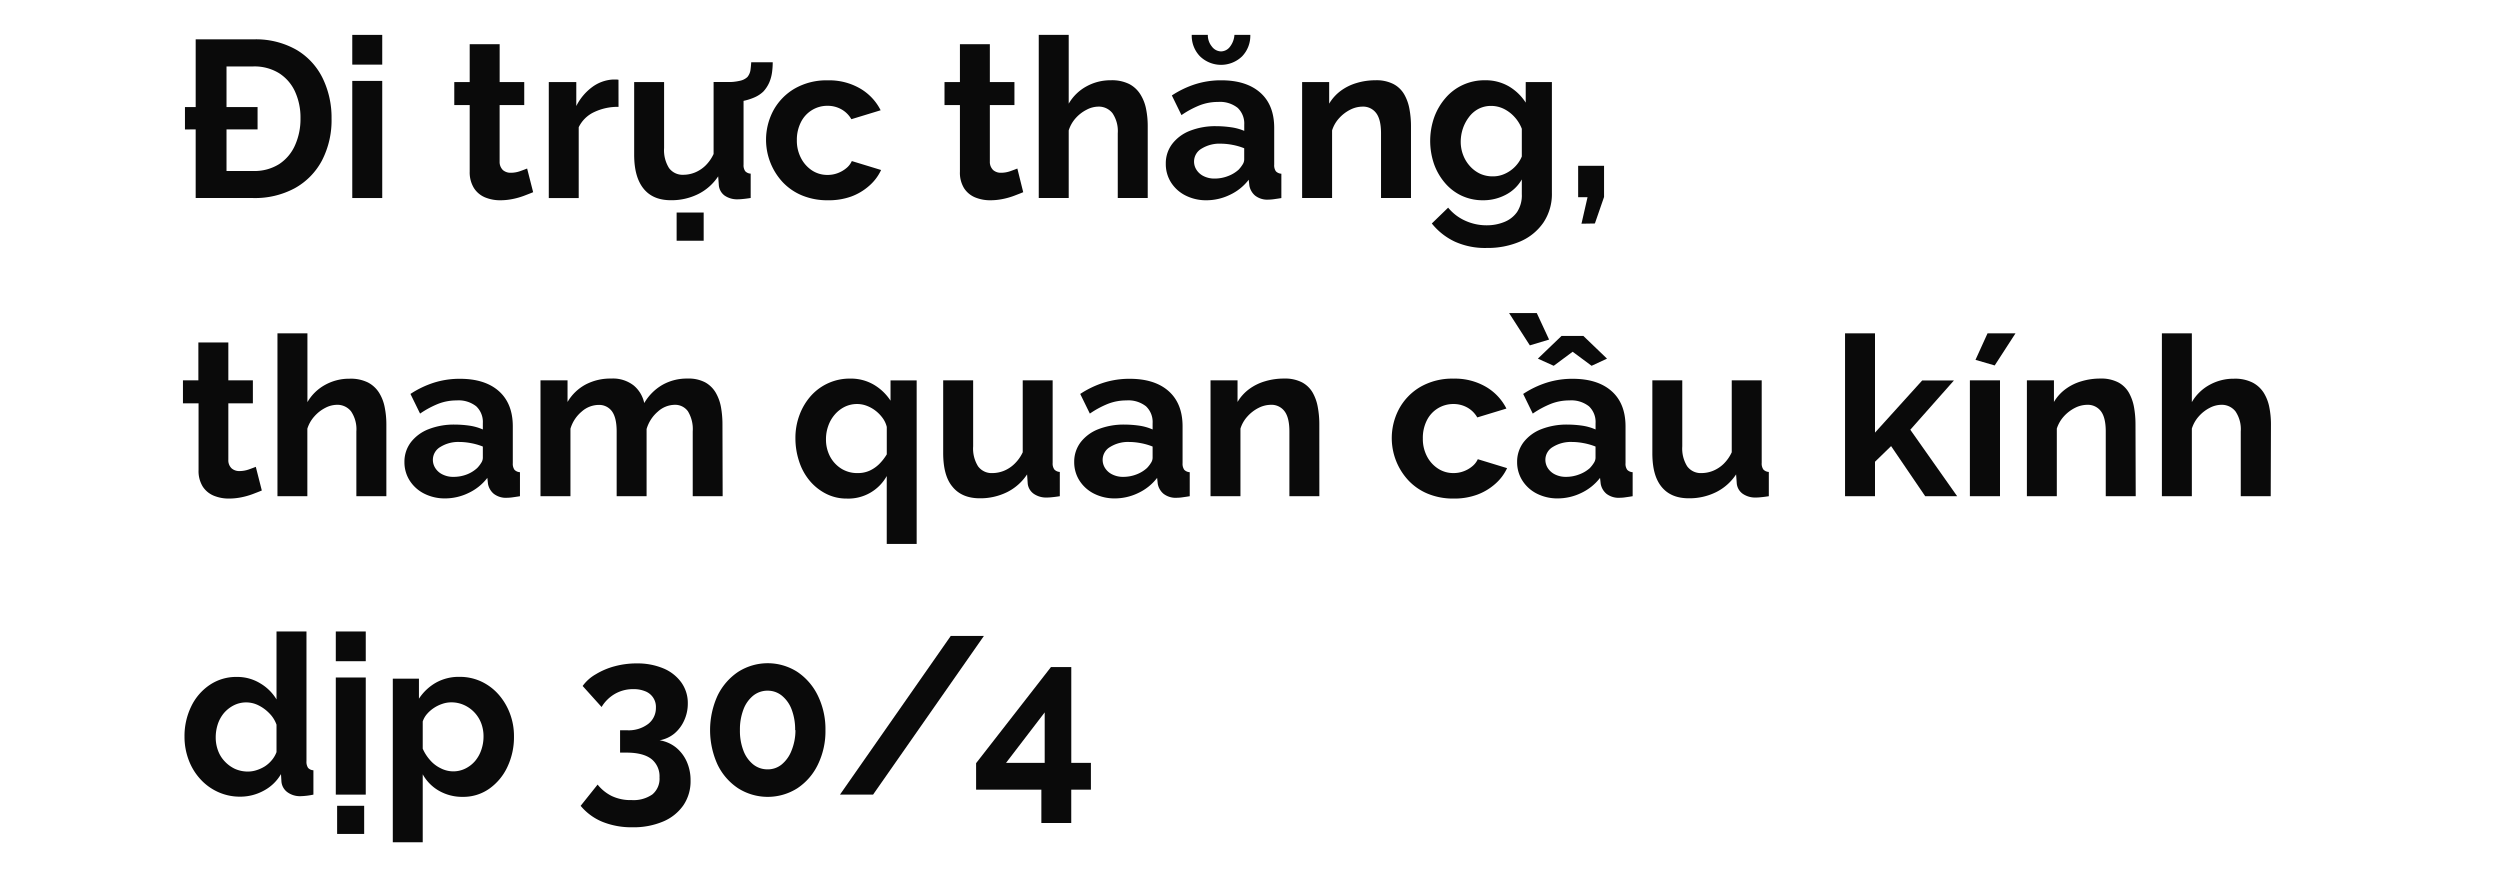 <svg xmlns="http://www.w3.org/2000/svg" viewBox="0 0 660 231"><path d="M48.83,34.17v-5.9H68v5.9Zm2.83,18.11V10.39H66.88a21.64,21.64,0,0,1,11.45,2.8,17.75,17.75,0,0,1,6.9,7.55,23.77,23.77,0,0,1,2.3,10.53A23.14,23.14,0,0,1,85,42.37a18,18,0,0,1-7.17,7.31,22.06,22.06,0,0,1-11,2.6Zm27.67-21a16.5,16.5,0,0,0-1.47-7.16,11.32,11.32,0,0,0-4.25-4.84,12.41,12.41,0,0,0-6.73-1.74H59.8V45.14h7.08a12.21,12.21,0,0,0,6.79-1.8,11.45,11.45,0,0,0,4.22-5A16.91,16.91,0,0,0,79.33,31.27Z" fill="#0a0a0a"/><path d="M93,17.06V9.21h7.91v7.85Zm0,35.22V21.36h7.91V52.28Z" fill="#0a0a0a"/><path d="M140.75,50.74c-.67.28-1.48.59-2.42.95a19.27,19.27,0,0,1-3,.85,16.34,16.34,0,0,1-3.27.33,10.32,10.32,0,0,1-4-.76,6.41,6.41,0,0,1-2.92-2.43A7.87,7.87,0,0,1,124,45.33V27.73h-4.07V21.66H124v-10h7.91v10h6.49v6.07H131.9V42.64a3,3,0,0,0,.88,2.27,3.07,3.07,0,0,0,2.07.7,7.45,7.45,0,0,0,2.42-.41c.78-.28,1.41-.51,1.89-.71Z" fill="#0a0a0a"/><path d="M163.29,28.21a14.46,14.46,0,0,0-6.43,1.38,8.51,8.51,0,0,0-4.08,4v18.7h-7.9V21.66h7.26V28a14,14,0,0,1,4.18-5,10.19,10.19,0,0,1,5.37-2h1a2.49,2.49,0,0,1,.59.06Z" fill="#0a0a0a"/><path d="M167.42,40.83V21.66h7.9V39.09a8.85,8.85,0,0,0,1.3,5.27,4.44,4.44,0,0,0,3.84,1.78,8.1,8.1,0,0,0,3-.6,8.79,8.79,0,0,0,2.78-1.82,10.44,10.44,0,0,0,2.15-3.07v-19h7.91v21.8a2.71,2.71,0,0,0,.44,1.75,2.11,2.11,0,0,0,1.44.64v6.43c-.78.12-1.44.21-2,.26a13.08,13.08,0,0,1-1.45.09,5.77,5.77,0,0,1-3.45-1A3.8,3.8,0,0,1,189.78,49l-.18-2.45a13.56,13.56,0,0,1-5.31,4.7,15.86,15.86,0,0,1-7.14,1.61c-3.19,0-5.6-1-7.26-3.07S167.42,44.76,167.42,40.83Zm11.21,22.72V56.11h7.14v7.44ZM191.9,27.09l.12-5.43a13.21,13.21,0,0,0,3.3-.33,4.13,4.13,0,0,0,2-1,3.84,3.84,0,0,0,.8-1.8c.09-.65.16-1.35.2-2.09H204a20.12,20.12,0,0,1-.18,2.65,10.45,10.45,0,0,1-.71,2.63,8.69,8.69,0,0,1-1.59,2.45,8,8,0,0,1-2.39,1.56,14.86,14.86,0,0,1-3.36,1A20.33,20.33,0,0,1,191.9,27.09Z" fill="#0a0a0a"/><path d="M218.57,52.87a17.45,17.45,0,0,1-6.79-1.26,14.77,14.77,0,0,1-5.13-3.5,16.44,16.44,0,0,1-2.45-19,15,15,0,0,1,5.64-5.75,16.85,16.85,0,0,1,8.67-2.15,16.25,16.25,0,0,1,8.61,2.18,13.85,13.85,0,0,1,5.37,5.72l-7.73,2.36a6.94,6.94,0,0,0-2.65-2.62,7.42,7.42,0,0,0-3.66-.92,7.77,7.77,0,0,0-7,4.31A10.27,10.27,0,0,0,210.37,37a9.9,9.9,0,0,0,1.09,4.72A8.57,8.57,0,0,0,214.38,45a7.33,7.33,0,0,0,4.07,1.18,7.54,7.54,0,0,0,2.69-.47,7.85,7.85,0,0,0,2.27-1.3,5.06,5.06,0,0,0,1.47-1.89l7.73,2.36a12.51,12.51,0,0,1-3.1,4.13,14.9,14.9,0,0,1-4.78,2.87A17.53,17.53,0,0,1,218.57,52.87Z" fill="#0a0a0a"/><path d="M270.13,50.74c-.67.28-1.47.59-2.42.95a19.15,19.15,0,0,1-3,.85,16.51,16.51,0,0,1-3.28.33,10.3,10.3,0,0,1-4-.76,6.36,6.36,0,0,1-2.92-2.43,7.79,7.79,0,0,1-1.09-4.35V27.73h-4.07V21.66h4.07v-10h7.9v10h6.49v6.07h-6.49V42.64a3,3,0,0,0,.89,2.27,3.06,3.06,0,0,0,2.06.7,7.37,7.37,0,0,0,2.42-.41c.79-.28,1.42-.51,1.89-.71Z" fill="#0a0a0a"/><path d="M303,52.28h-7.91V35.18a8.4,8.4,0,0,0-1.39-5.29,4.59,4.59,0,0,0-3.8-1.74,6.75,6.75,0,0,0-3,.8A9.77,9.77,0,0,0,284,31.17a8.75,8.75,0,0,0-1.86,3.26V52.28h-7.91V9.21h7.91V27.37a12.12,12.12,0,0,1,4.66-4.55,13.05,13.05,0,0,1,6.43-1.63,10.28,10.28,0,0,1,4.9,1A7.65,7.65,0,0,1,301.11,25a11.25,11.25,0,0,1,1.47,3.85,22.72,22.72,0,0,1,.42,4.4Z" fill="#0a0a0a"/><path d="M307.77,43.25A8.43,8.43,0,0,1,309.46,38a10.81,10.81,0,0,1,4.69-3.47,18.27,18.27,0,0,1,6.9-1.22,28,28,0,0,1,3.95.29,13.71,13.71,0,0,1,3.48.95V32.93a5.7,5.7,0,0,0-1.74-4.46,7.51,7.51,0,0,0-5.16-1.56,13.4,13.4,0,0,0-4.84.88,24.56,24.56,0,0,0-4.83,2.6l-2.54-5.19a25.08,25.08,0,0,1,6.28-3,22.52,22.52,0,0,1,6.76-1q6.6,0,10.29,3.25t3.69,9.31v9.71a2.75,2.75,0,0,0,.44,1.75,2.16,2.16,0,0,0,1.45.64v6.43c-.71.12-1.35.21-1.92.29a10.66,10.66,0,0,1-1.44.12,5.23,5.23,0,0,1-3.57-1.06,4.51,4.51,0,0,1-1.51-2.6l-.18-1.59a13.37,13.37,0,0,1-5,4,14.2,14.2,0,0,1-6.14,1.42A12,12,0,0,1,313,51.62a9.65,9.65,0,0,1-3.84-3.44A9.05,9.05,0,0,1,307.77,43.25Zm14.58-29.68a3,3,0,0,0,2.36-1.23,5.71,5.71,0,0,0,1.18-3.13h4.19a7.82,7.82,0,0,1-2.16,5.66,8,8,0,0,1-11.12,0,7.79,7.79,0,0,1-2.18-5.66h4.25a4.7,4.7,0,0,0,1.06,3.07A3.09,3.09,0,0,0,322.35,13.57ZM327,44.79a8.49,8.49,0,0,0,1.06-1.38,2.48,2.48,0,0,0,.41-1.27v-3a16.31,16.31,0,0,0-3.06-.89,16.88,16.88,0,0,0-3.13-.32,9,9,0,0,0-5.05,1.3,3.93,3.93,0,0,0-2,3.42,4,4,0,0,0,.65,2.19,4.63,4.63,0,0,0,1.88,1.66,6.32,6.32,0,0,0,2.95.64,9.68,9.68,0,0,0,3.49-.66A8.68,8.68,0,0,0,327,44.79Z" fill="#0a0a0a"/><path d="M372.5,52.28h-7.91V35.18q0-3.66-1.3-5.35a4.28,4.28,0,0,0-3.6-1.68,7.25,7.25,0,0,0-3.21.8,10,10,0,0,0-2.92,2.22,8.55,8.55,0,0,0-1.89,3.26V52.28h-7.91V21.66h7.14v5.71a11.5,11.5,0,0,1,3-3.35,13.35,13.35,0,0,1,4.22-2.1,17.07,17.07,0,0,1,5-.73,9.78,9.78,0,0,1,4.75,1A7.08,7.08,0,0,1,370.76,25a12,12,0,0,1,1.35,3.88,24.57,24.57,0,0,1,.39,4.37Z" fill="#0a0a0a"/><path d="M391.5,52.87a13.15,13.15,0,0,1-5.64-1.21,13,13,0,0,1-4.42-3.4,15.81,15.81,0,0,1-2.87-5,18.85,18.85,0,0,1,.06-12.29,16.24,16.24,0,0,1,3-5.11,13.29,13.29,0,0,1,4.55-3.43A13.64,13.64,0,0,1,392,21.19a12.25,12.25,0,0,1,6.31,1.59,13.36,13.36,0,0,1,4.48,4.31V21.66h6.91V50.9a13.56,13.56,0,0,1-2.22,7.83,14.21,14.21,0,0,1-6.1,5,21.67,21.67,0,0,1-8.85,1.73,19.28,19.28,0,0,1-8.5-1.69A17.13,17.13,0,0,1,378,59l4.31-4.18a12.32,12.32,0,0,0,4.45,3.42,13.53,13.53,0,0,0,5.7,1.24,12.16,12.16,0,0,0,4.63-.86A7.52,7.52,0,0,0,400.49,56a8,8,0,0,0,1.27-4.73v-3.9a10.35,10.35,0,0,1-4.34,4.1A12.64,12.64,0,0,1,391.5,52.87Zm2.65-6.31a7.38,7.38,0,0,0,2.48-.42A8.82,8.82,0,0,0,398.81,45a8.6,8.6,0,0,0,1.77-1.69,8.21,8.21,0,0,0,1.18-2V34a9.8,9.8,0,0,0-2-3.2,9.48,9.48,0,0,0-2.83-2.1,7.59,7.59,0,0,0-3.27-.74,7.11,7.11,0,0,0-3.31.77,7.45,7.45,0,0,0-2.53,2.16,10.58,10.58,0,0,0-1.63,3.08,11.18,11.18,0,0,0-.56,3.52A9.69,9.69,0,0,0,386.3,41a9.15,9.15,0,0,0,1.8,2.9,8.45,8.45,0,0,0,2.72,2A8,8,0,0,0,394.15,46.56Z" fill="#0a0a0a"/><path d="M417.51,59.06l1.6-7h-2.48V43.78h6.84V52l-2.42,7Z" fill="#0a0a0a"/><path d="M69.12,129.49c-.66.28-1.47.59-2.41.95a19.58,19.58,0,0,1-3,.85,16.51,16.51,0,0,1-3.28.33,10.3,10.3,0,0,1-4-.76,6.36,6.36,0,0,1-2.92-2.43,7.79,7.79,0,0,1-1.09-4.35v-17.6H48.3v-6.07h4.07v-10h7.91v10h6.48v6.07H60.28v14.91a2.93,2.93,0,0,0,.88,2.27,3.06,3.06,0,0,0,2.06.7,7.37,7.37,0,0,0,2.42-.41c.79-.28,1.42-.51,1.89-.71Z" fill="#0a0a0a"/><path d="M102,131H94.08v-17.1a8.4,8.4,0,0,0-1.39-5.29,4.59,4.59,0,0,0-3.8-1.74,6.78,6.78,0,0,0-3,.8A9.77,9.77,0,0,0,83,109.92a8.75,8.75,0,0,0-1.86,3.26V131H73.25V88h7.91v18.16a12.12,12.12,0,0,1,4.66-4.55,13.05,13.05,0,0,1,6.43-1.63,10.28,10.28,0,0,1,4.9,1,7.65,7.65,0,0,1,2.95,2.74,11.25,11.25,0,0,1,1.47,3.85A22.72,22.72,0,0,1,102,112Z" fill="#0a0a0a"/><path d="M106.77,122a8.49,8.49,0,0,1,1.68-5.22,10.81,10.81,0,0,1,4.69-3.47,18.31,18.31,0,0,1,6.9-1.22,28,28,0,0,1,3.95.29,13.71,13.71,0,0,1,3.48,1v-1.65a5.7,5.7,0,0,0-1.74-4.46,7.51,7.51,0,0,0-5.16-1.56,13.4,13.4,0,0,0-4.84.88,24.56,24.56,0,0,0-4.83,2.6L108.36,104a25.08,25.08,0,0,1,6.28-3,22.57,22.57,0,0,1,6.76-1c4.4,0,7.84,1.08,10.29,3.25s3.69,5.28,3.69,9.31v9.71a2.75,2.75,0,0,0,.44,1.75,2.16,2.16,0,0,0,1.45.64V131c-.71.12-1.35.21-1.92.29a10.66,10.66,0,0,1-1.44.12,5.23,5.23,0,0,1-3.57-1.06,4.51,4.51,0,0,1-1.51-2.6l-.17-1.59a13.48,13.48,0,0,1-5,4,14.2,14.2,0,0,1-6.14,1.42,12,12,0,0,1-5.51-1.25,9.72,9.72,0,0,1-3.84-3.44A9,9,0,0,1,106.77,122ZM126,123.54a8,8,0,0,0,1.06-1.38,2.48,2.48,0,0,0,.41-1.27v-3a16.31,16.31,0,0,0-3.06-.89,16.79,16.79,0,0,0-3.13-.32,8.94,8.94,0,0,0-5,1.3,3.92,3.92,0,0,0-2,3.42,4,4,0,0,0,.65,2.19,4.6,4.6,0,0,0,1.89,1.66,6.27,6.27,0,0,0,3,.64,9.59,9.59,0,0,0,3.48-.66A8.68,8.68,0,0,0,126,123.54Z" fill="#0a0a0a"/><path d="M190.78,131h-7.9v-17.1a9,9,0,0,0-1.27-5.32,4.14,4.14,0,0,0-3.51-1.71,6.74,6.74,0,0,0-4.4,1.77,9.6,9.6,0,0,0-3,4.62V131h-7.9v-17.1c0-2.44-.43-4.22-1.27-5.35A4.16,4.16,0,0,0,158,106.9a6.79,6.79,0,0,0-4.4,1.73,9.35,9.35,0,0,0-3,4.55V131h-7.91V100.41h7.14v5.71a12.28,12.28,0,0,1,4.72-4.58,14,14,0,0,1,6.79-1.6,8.88,8.88,0,0,1,6,1.86,8.28,8.28,0,0,1,2.74,4.61,13.2,13.2,0,0,1,4.81-4.81,13.05,13.05,0,0,1,6.58-1.66,9.45,9.45,0,0,1,4.69,1,7.37,7.37,0,0,1,2.8,2.74,11.79,11.79,0,0,1,1.39,3.88,25.53,25.53,0,0,1,.38,4.37Z" fill="#0a0a0a"/><path d="M223.53,131.62a11.79,11.79,0,0,1-5.43-1.26,13.65,13.65,0,0,1-4.31-3.41,15.18,15.18,0,0,1-2.8-5.08,19.33,19.33,0,0,1-1-6.18,17.18,17.18,0,0,1,1.1-6.19,15.88,15.88,0,0,1,3-5,13.7,13.7,0,0,1,10.33-4.55,12,12,0,0,1,6.25,1.6,13.28,13.28,0,0,1,4.43,4.23v-5.36h6.9V143.6h-7.9V125.67A11.58,11.58,0,0,1,223.53,131.62Zm2.95-6.73a7.36,7.36,0,0,0,3.09-.63,9,9,0,0,0,2.54-1.75,13.59,13.59,0,0,0,2-2.56v-7.24a6.6,6.6,0,0,0-1.1-2.36,9.55,9.55,0,0,0-1.88-1.93,9,9,0,0,0-2.34-1.3,7.19,7.19,0,0,0-2.47-.46,7.41,7.41,0,0,0-3.34.75,8.43,8.43,0,0,0-2.62,2.06,9.16,9.16,0,0,0-1.71,3,10.17,10.17,0,0,0-.59,3.5,9.57,9.57,0,0,0,1.06,4.52,8.45,8.45,0,0,0,3,3.24A7.88,7.88,0,0,0,226.48,124.89Z" fill="#0a0a0a"/><path d="M249,119.58V100.41h7.91v17.43a8.85,8.85,0,0,0,1.3,5.27,4.42,4.42,0,0,0,3.83,1.78,8.15,8.15,0,0,0,3-.6,8.75,8.75,0,0,0,2.77-1.82A10.28,10.28,0,0,0,270,119.4v-19h7.9v21.8a2.7,2.7,0,0,0,.45,1.75,2.11,2.11,0,0,0,1.44.64V131c-.79.12-1.44.21-2,.26a13.22,13.22,0,0,1-1.45.09,5.73,5.73,0,0,1-3.45-1,3.81,3.81,0,0,1-1.57-2.66l-.17-2.45a13.56,13.56,0,0,1-5.31,4.7,15.93,15.93,0,0,1-7.14,1.61q-4.78,0-7.26-3.07C249.78,126.51,249,123.51,249,119.58Z" fill="#0a0a0a"/><path d="M283.59,122a8.49,8.49,0,0,1,1.68-5.22,10.81,10.81,0,0,1,4.69-3.47,18.31,18.31,0,0,1,6.9-1.22,28,28,0,0,1,3.95.29,13.71,13.71,0,0,1,3.48,1v-1.65a5.7,5.7,0,0,0-1.74-4.46,7.51,7.51,0,0,0-5.16-1.56,13.4,13.4,0,0,0-4.84.88,24.56,24.56,0,0,0-4.83,2.6L285.18,104a25.08,25.08,0,0,1,6.28-3,22.57,22.57,0,0,1,6.76-1c4.4,0,7.84,1.08,10.29,3.25s3.69,5.28,3.69,9.31v9.71a2.75,2.75,0,0,0,.44,1.75,2.16,2.16,0,0,0,1.45.64V131c-.71.12-1.35.21-1.92.29a10.66,10.66,0,0,1-1.44.12,5.23,5.23,0,0,1-3.57-1.06,4.51,4.51,0,0,1-1.51-2.6l-.17-1.59a13.48,13.48,0,0,1-5,4,14.2,14.2,0,0,1-6.14,1.42,12,12,0,0,1-5.51-1.25,9.72,9.72,0,0,1-3.84-3.44A9,9,0,0,1,283.59,122Zm19.23,1.54a8,8,0,0,0,1.06-1.38,2.48,2.48,0,0,0,.41-1.27v-3a16.31,16.31,0,0,0-3.06-.89,16.79,16.79,0,0,0-3.13-.32,8.94,8.94,0,0,0-5,1.3,3.92,3.92,0,0,0-2,3.42,4,4,0,0,0,.65,2.19,4.6,4.6,0,0,0,1.89,1.66,6.27,6.27,0,0,0,2.95.64,9.59,9.59,0,0,0,3.48-.66A8.68,8.68,0,0,0,302.82,123.54Z" fill="#0a0a0a"/><path d="M348.31,131H340.4v-17.1q0-3.66-1.3-5.35a4.27,4.27,0,0,0-3.59-1.68,7.26,7.26,0,0,0-3.22.8,10,10,0,0,0-2.92,2.22,8.55,8.55,0,0,0-1.89,3.26V131h-7.9V100.41h7.13v5.71a11.5,11.5,0,0,1,3-3.35,13.35,13.35,0,0,1,4.22-2.1,17.13,17.13,0,0,1,5.05-.73,9.83,9.83,0,0,1,4.75,1,7.12,7.12,0,0,1,2.83,2.74,12,12,0,0,1,1.35,3.88,24.57,24.57,0,0,1,.39,4.37Z" fill="#0a0a0a"/><path d="M383.77,131.62a17.45,17.45,0,0,1-6.79-1.26,14.67,14.67,0,0,1-5.13-3.5,16.39,16.39,0,0,1-2.45-19,15,15,0,0,1,5.63-5.75,16.86,16.86,0,0,1,8.68-2.15,16.25,16.25,0,0,1,8.61,2.18,13.85,13.85,0,0,1,5.37,5.72L390,110.2a6.94,6.94,0,0,0-2.65-2.62,7.42,7.42,0,0,0-3.66-.92,7.77,7.77,0,0,0-7,4.31,10.27,10.27,0,0,0-1.06,4.78,9.9,9.9,0,0,0,1.09,4.72,8.49,8.49,0,0,0,2.92,3.24,7.31,7.31,0,0,0,4.07,1.18,7.48,7.48,0,0,0,2.68-.47,7.59,7.59,0,0,0,2.27-1.3,5.2,5.2,0,0,0,1.48-1.89l7.73,2.36a12.51,12.51,0,0,1-3.1,4.13,15,15,0,0,1-4.78,2.87A17.57,17.57,0,0,1,383.77,131.62Z" fill="#0a0a0a"/><path d="M398.4,82.65h7.31l3.25,7-5.08,1.53ZM400.52,122a8.49,8.49,0,0,1,1.68-5.22,10.87,10.87,0,0,1,4.69-3.47,18.36,18.36,0,0,1,6.91-1.22,28.17,28.17,0,0,1,3.95.29,13.71,13.71,0,0,1,3.48,1v-1.65a5.7,5.7,0,0,0-1.74-4.46,7.51,7.51,0,0,0-5.16-1.56,13.36,13.36,0,0,0-4.84.88,24.62,24.62,0,0,0-4.84,2.6L402.12,104a24.92,24.92,0,0,1,6.28-3,22.46,22.46,0,0,1,6.75-1q6.62,0,10.3,3.25t3.69,9.31v9.71a2.69,2.69,0,0,0,.44,1.75,2.14,2.14,0,0,0,1.44.64V131c-.7.12-1.34.21-1.91.29a10.79,10.79,0,0,1-1.45.12,5.27,5.27,0,0,1-3.57-1.06,4.49,4.49,0,0,1-1.5-2.6l-.18-1.59a13.53,13.53,0,0,1-5,4,14.24,14.24,0,0,1-6.14,1.42,12,12,0,0,1-5.52-1.25,9.69,9.69,0,0,1-3.83-3.44A9,9,0,0,1,400.52,122ZM406,94.68l6.25-6H418l6.25,6-4.07,1.89-5-3.71-5,3.71Zm13.75,28.86a8.49,8.49,0,0,0,1.06-1.38,2.58,2.58,0,0,0,.41-1.27v-3a16.42,16.42,0,0,0-3.07-.89,16.69,16.69,0,0,0-3.12-.32,9,9,0,0,0-5.05,1.3,3.92,3.92,0,0,0-2,3.42,4.08,4.08,0,0,0,.65,2.19,4.73,4.73,0,0,0,1.89,1.66,6.32,6.32,0,0,0,2.95.64,9.59,9.59,0,0,0,3.48-.66A8.74,8.74,0,0,0,419.76,123.54Z" fill="#0a0a0a"/><path d="M436.22,119.58V100.41h7.9v17.43a8.85,8.85,0,0,0,1.3,5.27,4.43,4.43,0,0,0,3.83,1.78,8.11,8.11,0,0,0,3-.6,8.79,8.79,0,0,0,2.78-1.82,10.44,10.44,0,0,0,2.15-3.07v-19h7.91v21.8a2.71,2.71,0,0,0,.44,1.75,2.11,2.11,0,0,0,1.44.64V131c-.78.12-1.44.21-2,.26a13.08,13.08,0,0,1-1.45.09,5.77,5.77,0,0,1-3.45-1,3.8,3.8,0,0,1-1.56-2.66l-.18-2.45a13.56,13.56,0,0,1-5.31,4.7,15.86,15.86,0,0,1-7.14,1.61c-3.19,0-5.6-1-7.26-3.07S436.22,123.51,436.22,119.58Z" fill="#0a0a0a"/><path d="M508.25,131l-9-13.23L495,121.9V131h-7.91V88H495v26.21l12.45-13.76h8.38l-11.51,13L516.69,131Z" fill="#0a0a0a"/><path d="M520.05,131V100.41H528V131Zm6.55-34.52L521.53,95l3.18-7h7.38Z" fill="#0a0a0a"/><path d="M563.83,131h-7.91v-17.1q0-3.66-1.29-5.35a4.31,4.31,0,0,0-3.6-1.68,7.29,7.29,0,0,0-3.22.8,10.15,10.15,0,0,0-2.92,2.22,8.81,8.81,0,0,0-1.89,3.26V131h-7.9V100.41h7.14v5.71a11.36,11.36,0,0,1,3-3.35,13.2,13.2,0,0,1,4.21-2.1,17.13,17.13,0,0,1,5-.73,9.8,9.8,0,0,1,4.75,1,7.05,7.05,0,0,1,2.83,2.74,12.22,12.22,0,0,1,1.36,3.88,25.53,25.53,0,0,1,.38,4.37Z" fill="#0a0a0a"/><path d="M599.47,131h-7.91v-17.1a8.4,8.4,0,0,0-1.39-5.29,4.59,4.59,0,0,0-3.8-1.74,6.75,6.75,0,0,0-3,.8,9.77,9.77,0,0,0-2.86,2.22,8.75,8.75,0,0,0-1.86,3.26V131h-7.91V88h7.91v18.16a12.12,12.12,0,0,1,4.66-4.55,13.05,13.05,0,0,1,6.43-1.63,10.28,10.28,0,0,1,4.9,1,7.65,7.65,0,0,1,3,2.74,11.25,11.25,0,0,1,1.47,3.85,22.72,22.72,0,0,1,.42,4.4Z" fill="#0a0a0a"/><path d="M48.71,194.5a17.86,17.86,0,0,1,1.77-8,14.25,14.25,0,0,1,4.9-5.69,12.49,12.49,0,0,1,7.14-2.1,11.56,11.56,0,0,1,6.16,1.68A12.26,12.26,0,0,1,73,184.65V166.71h7.91v34.22a2.92,2.92,0,0,0,.41,1.77,2,2,0,0,0,1.42.65v6.43a18.39,18.39,0,0,1-3.37.41,5.61,5.61,0,0,1-3.51-1.06,3.88,3.88,0,0,1-1.56-2.77l-.12-2a11.45,11.45,0,0,1-4.63,4.42,12.89,12.89,0,0,1-6.11,1.54,13.94,13.94,0,0,1-5.87-1.23,14.2,14.2,0,0,1-4.66-3.38,15.48,15.48,0,0,1-3.07-5A17.33,17.33,0,0,1,48.71,194.5ZM73,198.55v-7.23a8,8,0,0,0-1.89-3,10.35,10.35,0,0,0-2.89-2.12,7.26,7.26,0,0,0-6.49,0,8.56,8.56,0,0,0-2.57,2,9,9,0,0,0-1.65,2.95,11.2,11.2,0,0,0-.56,3.53,9.92,9.92,0,0,0,.62,3.5,8.13,8.13,0,0,0,1.8,2.87A8.73,8.73,0,0,0,62.07,203a8.37,8.37,0,0,0,3.4.69,7.33,7.33,0,0,0,2.27-.37,9.48,9.48,0,0,0,2.18-1,8.11,8.11,0,0,0,1.83-1.63A7.15,7.15,0,0,0,73,198.55Z" fill="#0a0a0a"/><path d="M88.65,174.56v-7.85h7.91v7.85Zm0,35.22V178.86h7.91v30.92ZM89,220.16v-7.43h7.14v7.43Z" fill="#0a0a0a"/><path d="M122.22,210.37a12.32,12.32,0,0,1-6.34-1.61,11.36,11.36,0,0,1-4.28-4.34v17.93h-7.9V179.16h6.9v5.3a13.12,13.12,0,0,1,4.48-4.23,12.32,12.32,0,0,1,6.2-1.54,13.39,13.39,0,0,1,5.75,1.22,14,14,0,0,1,4.57,3.41,16.22,16.22,0,0,1,3,5,16.77,16.77,0,0,1,1.09,6.1,18.31,18.31,0,0,1-1.74,8.05,14.55,14.55,0,0,1-4.78,5.75A11.85,11.85,0,0,1,122.22,210.37Zm-2.65-6.73a7.16,7.16,0,0,0,3.3-.75,8.07,8.07,0,0,0,2.57-2,9.06,9.06,0,0,0,1.65-3,10.65,10.65,0,0,0,.56-3.44,9.67,9.67,0,0,0-.62-3.53,8.63,8.63,0,0,0-4.54-4.8,8.13,8.13,0,0,0-3.39-.7,7.25,7.25,0,0,0-2.27.38,9.41,9.41,0,0,0-2.22,1.06,9,9,0,0,0-1.86,1.61,5.8,5.8,0,0,0-1.15,2v7.18a11.45,11.45,0,0,0,1.92,3,8.68,8.68,0,0,0,2.8,2.16A7.36,7.36,0,0,0,119.57,203.64Z" fill="#0a0a0a"/><path d="M174.14,195.44a9.22,9.22,0,0,1,4.31,1.89,10.15,10.15,0,0,1,2.86,3.76,12.06,12.06,0,0,1,1,5,11.26,11.26,0,0,1-1.88,6.48,12.3,12.3,0,0,1-5.34,4.3,19.94,19.94,0,0,1-8.12,1.53,20.43,20.43,0,0,1-7.93-1.44,14.77,14.77,0,0,1-5.75-4.22l4.48-5.61a11.09,11.09,0,0,0,3.69,3,11.53,11.53,0,0,0,5.28,1.09,8.69,8.69,0,0,0,5.48-1.49,5.37,5.37,0,0,0,1.89-4.48A5.83,5.83,0,0,0,172,200.4q-2.19-1.71-6.61-1.71H163.7v-5.9h1.83a8.52,8.52,0,0,0,5.63-1.7,5.31,5.31,0,0,0,2-4.25,4.4,4.4,0,0,0-2.86-4.36,8,8,0,0,0-3.1-.55,9.61,9.61,0,0,0-4.84,1.24,9.83,9.83,0,0,0-3.54,3.48l-5-5.55A10.86,10.86,0,0,1,157.3,178a18.88,18.88,0,0,1,4.95-2.1,22.23,22.23,0,0,1,5.87-.76,17.7,17.7,0,0,1,7,1.31,11.07,11.07,0,0,1,4.75,3.72,9.31,9.31,0,0,1,1.71,5.56,10.61,10.61,0,0,1-.94,4.43,9.7,9.7,0,0,1-2.62,3.51A8.53,8.53,0,0,1,174.14,195.44Z" fill="#0a0a0a"/><path d="M217.92,192.76a20.12,20.12,0,0,1-2,9.09,15.55,15.55,0,0,1-5.42,6.25,14.6,14.6,0,0,1-15.64,0,15.57,15.57,0,0,1-5.43-6.25,22,22,0,0,1,0-18.19,15.86,15.86,0,0,1,5.43-6.28,14.5,14.5,0,0,1,15.64,0,15.84,15.84,0,0,1,5.42,6.28A20.19,20.19,0,0,1,217.92,192.76Zm-8,0a14.83,14.83,0,0,0-.92-5.44,8.58,8.58,0,0,0-2.57-3.65,5.88,5.88,0,0,0-3.77-1.33,6,6,0,0,0-3.84,1.33,8.56,8.56,0,0,0-2.56,3.65,14.83,14.83,0,0,0-.92,5.44,14.53,14.53,0,0,0,.92,5.4,8.55,8.55,0,0,0,2.56,3.63,6,6,0,0,0,3.84,1.32,5.76,5.76,0,0,0,3.74-1.32,8.84,8.84,0,0,0,2.57-3.65A14.27,14.27,0,0,0,210,192.76Z" fill="#0a0a0a"/><path d="M259.75,167.89l-29.26,41.89h-8.74L251,167.89Z" fill="#0a0a0a"/><path d="M274.92,217.27v-8.79H257.69v-7l19.76-25.37h5.37V201.4H288v7.08h-5.19v8.79Zm-9.33-15.87H275.8V188.07Z" fill="#0a0a0a"/></svg>